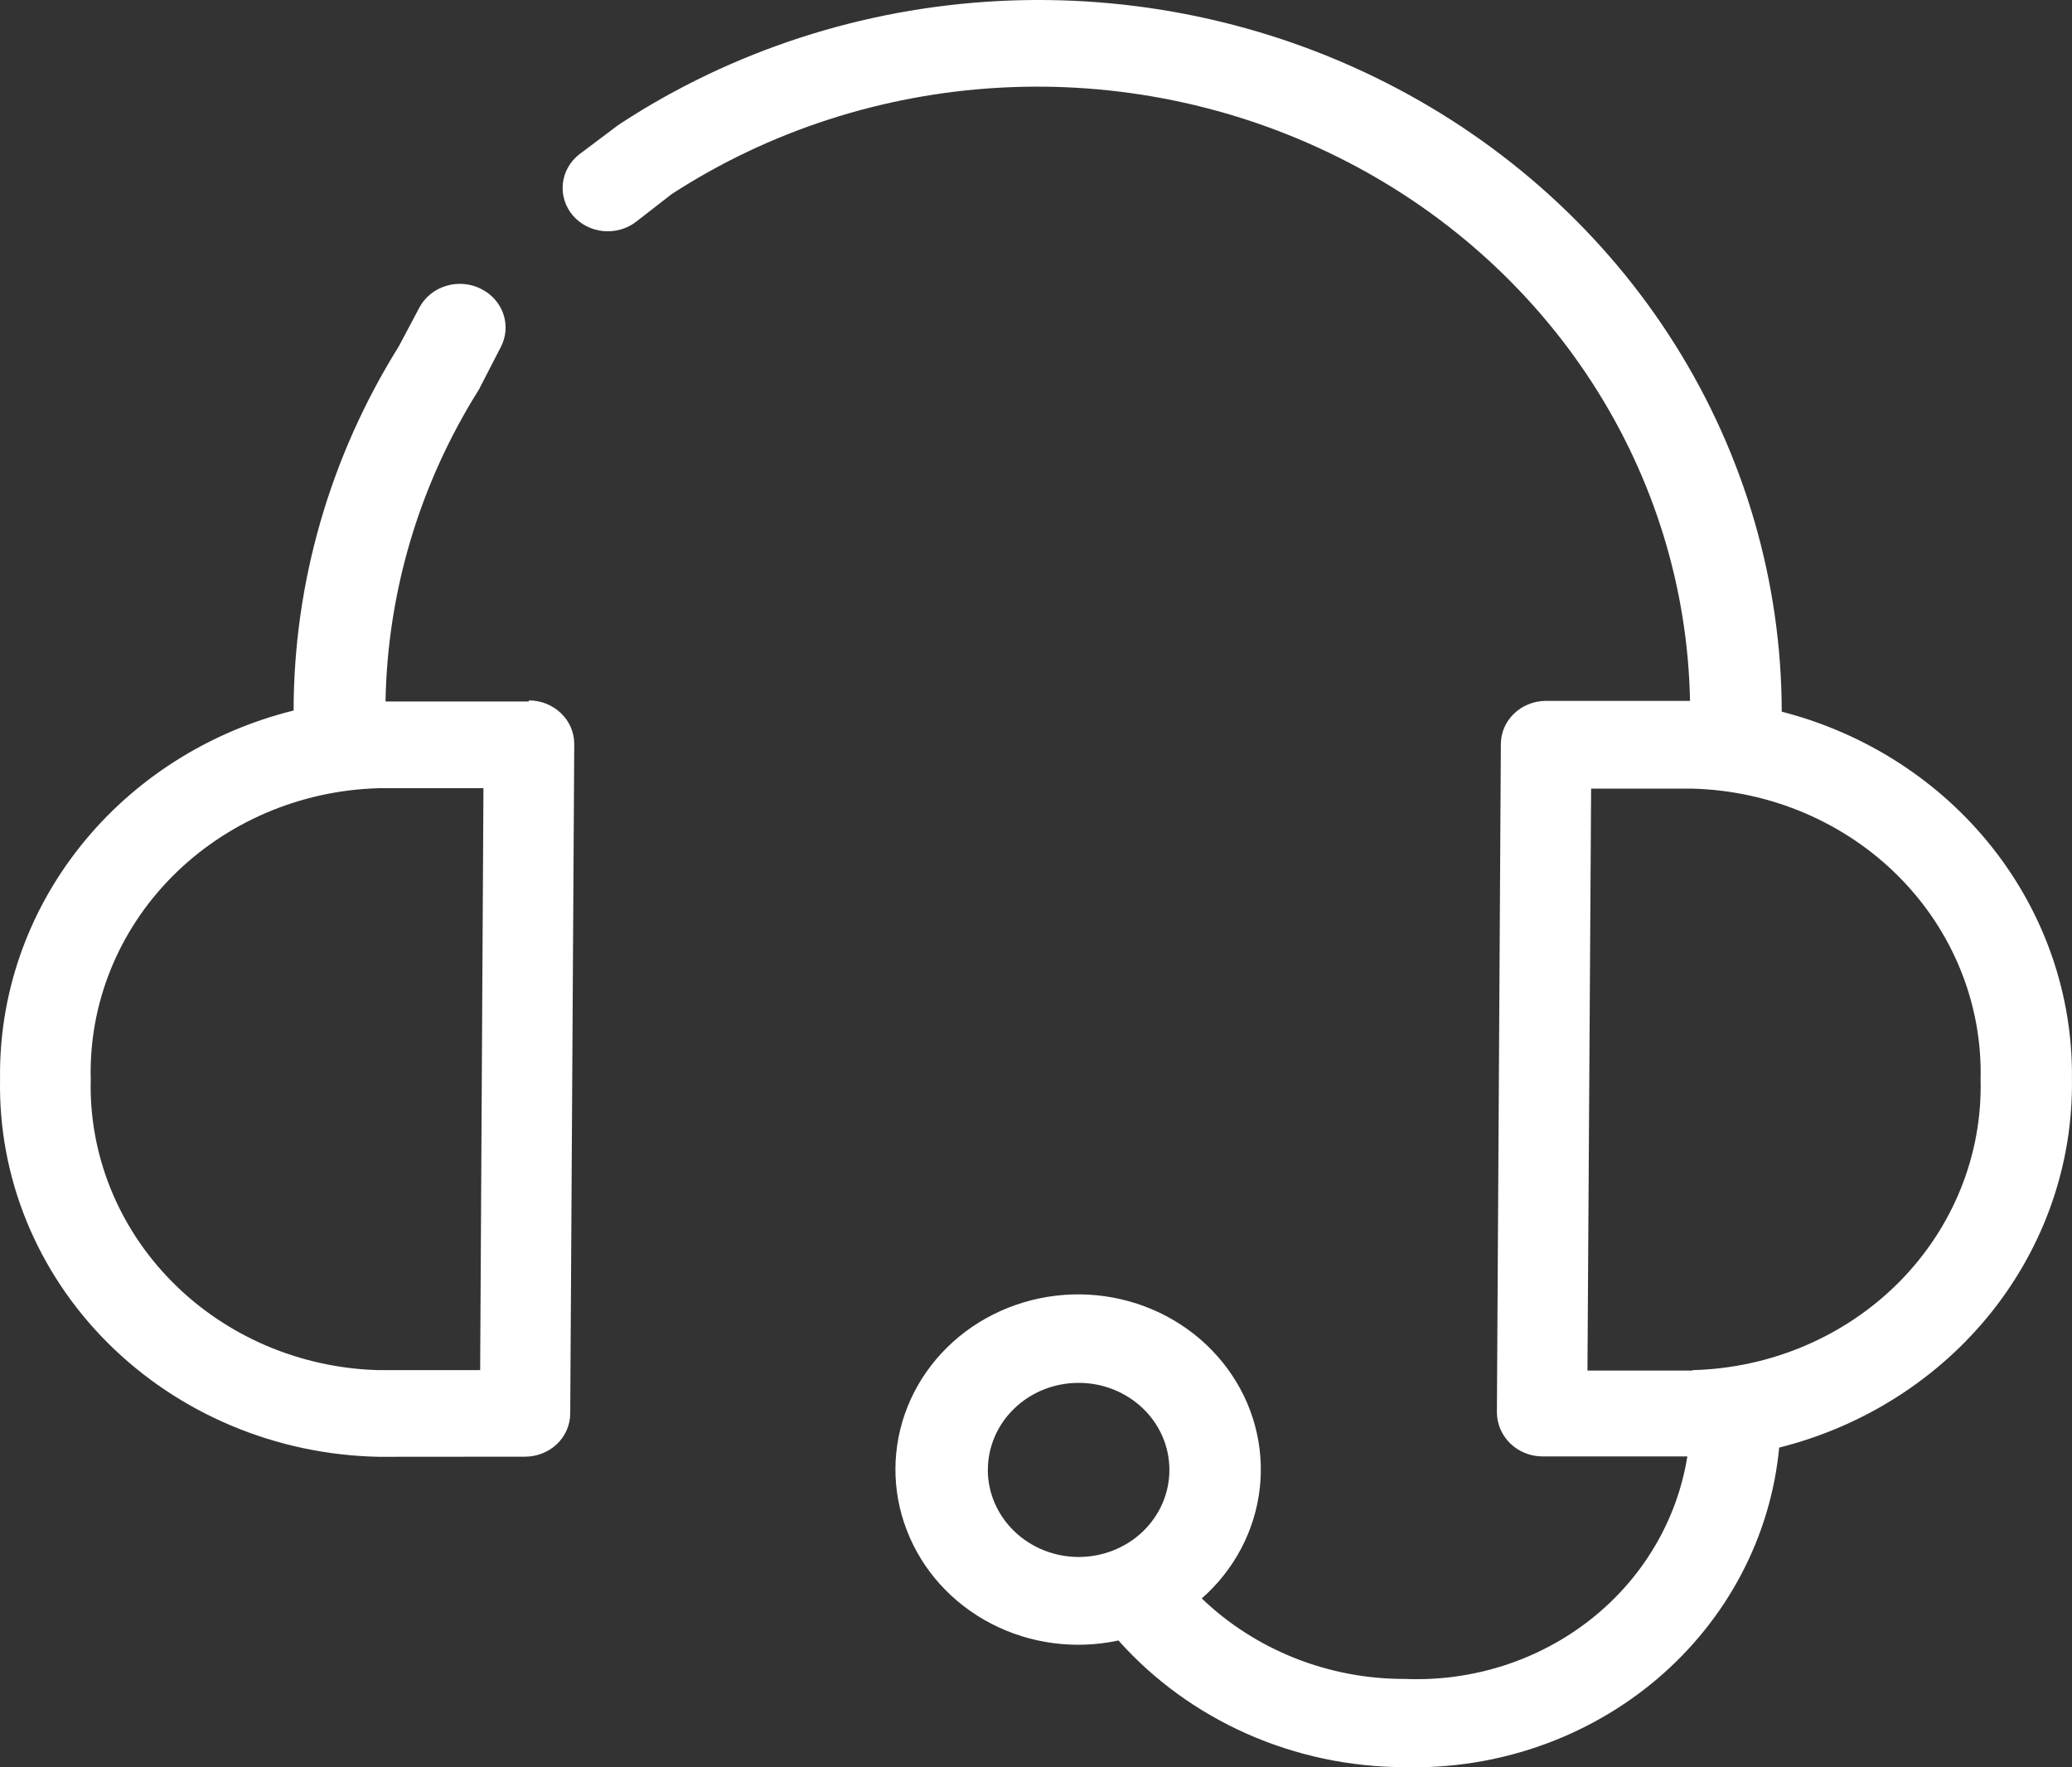 <svg width="34" height="29" viewBox="0 0 34 29" fill="none" xmlns="http://www.w3.org/2000/svg">
<rect x="0" y="0" width="34" height="29" fill="#333333" stroke="none"/>
<path d="M18.353 26.919C17.644 27.072 16.901 26.974 16.263 26.642C15.624 26.31 15.133 25.767 14.881 25.113C14.627 24.458 14.631 23.737 14.892 23.084C15.153 22.432 15.653 21.893 16.299 21.569C16.944 21.245 17.689 21.156 18.396 21.32C19.104 21.484 19.724 21.889 20.143 22.46C20.562 23.03 20.75 23.727 20.672 24.421C20.594 25.115 20.256 25.758 19.72 26.229C20.157 26.649 20.677 26.982 21.249 27.209C21.821 27.436 22.434 27.552 23.053 27.55C24.159 27.596 25.244 27.249 26.1 26.575C26.955 25.901 27.52 24.948 27.688 23.899H25.308C25.209 23.898 25.112 23.879 25.022 23.842C24.931 23.805 24.849 23.751 24.78 23.684C24.642 23.548 24.564 23.366 24.563 23.176L24.628 12.203C24.63 12.019 24.707 11.843 24.842 11.712C24.977 11.581 25.16 11.505 25.352 11.501H27.732C27.697 9.653 27.142 7.848 26.125 6.278C25.108 4.707 23.668 3.429 21.957 2.579C20.246 1.726 18.327 1.332 16.403 1.439C14.478 1.546 12.619 2.149 11.022 3.185L10.443 3.635C10.291 3.754 10.096 3.81 9.9 3.792C9.704 3.773 9.524 3.681 9.399 3.535C9.275 3.388 9.216 3.201 9.236 3.013C9.256 2.825 9.352 2.652 9.505 2.533L10.134 2.06L10.185 2.025C12.017 0.83 14.154 0.136 16.366 0.018C18.577 -0.1 20.781 0.362 22.739 1.355C24.698 2.347 26.339 3.832 27.484 5.651C28.628 7.47 29.234 9.553 29.237 11.678C30.616 12.033 31.833 12.819 32.695 13.911C33.557 15.003 34.016 16.339 33.999 17.708C34.018 19.086 33.555 20.429 32.684 21.525C31.813 22.62 30.585 23.405 29.195 23.754C29.057 25.213 28.344 26.568 27.202 27.542C26.06 28.516 24.573 29.037 23.045 28.998C22.153 28.996 21.272 28.81 20.462 28.451C19.652 28.092 18.932 27.569 18.353 26.919ZM16.209 24.12C16.21 24.499 16.367 24.862 16.646 25.129C16.925 25.397 17.303 25.548 17.698 25.549C18.094 25.549 18.473 25.399 18.753 25.131C19.033 24.863 19.189 24.499 19.189 24.12C19.189 23.932 19.151 23.746 19.076 23.573C19.001 23.4 18.892 23.242 18.753 23.11C18.615 22.977 18.45 22.872 18.269 22.8C18.088 22.728 17.894 22.691 17.698 22.692C17.303 22.692 16.925 22.842 16.646 23.11C16.367 23.378 16.21 23.741 16.21 24.12H16.209ZM26.049 22.49H27.774V22.483C29.06 22.45 30.279 21.93 31.165 21.036C32.05 20.142 32.531 18.948 32.5 17.716C32.531 16.483 32.051 15.288 31.166 14.393C30.28 13.498 29.061 12.976 27.774 12.941H26.109L26.049 22.49ZM6.213 23.905C4.533 23.872 2.936 23.2 1.771 22.039C0.606 20.877 -0.03 19.32 0.001 17.709C-0.019 16.329 0.445 14.983 1.319 13.886C2.192 12.789 3.424 12.005 4.818 11.659C4.82 9.554 5.417 7.488 6.545 5.682L6.881 5.048C6.926 4.964 6.987 4.889 7.062 4.828C7.137 4.767 7.224 4.72 7.318 4.692C7.411 4.663 7.51 4.652 7.608 4.66C7.706 4.668 7.802 4.694 7.889 4.738C7.977 4.781 8.055 4.84 8.119 4.912C8.182 4.983 8.231 5.067 8.261 5.156C8.291 5.246 8.302 5.341 8.294 5.435C8.286 5.529 8.258 5.62 8.213 5.704L7.877 6.356C7.87 6.372 7.862 6.387 7.853 6.401C6.884 7.946 6.358 9.709 6.326 11.511H8.678V11.493C8.776 11.493 8.873 11.512 8.963 11.547C9.053 11.584 9.136 11.636 9.205 11.703C9.274 11.769 9.329 11.848 9.367 11.935C9.404 12.021 9.423 12.114 9.423 12.208L9.357 23.195C9.356 23.383 9.278 23.564 9.139 23.696C9 23.829 8.811 23.903 8.615 23.903L6.213 23.905ZM1.489 17.709C1.457 18.942 1.937 20.137 2.823 21.032C3.708 21.927 4.927 22.449 6.213 22.483H7.879L7.933 12.934H6.212C4.926 12.97 3.708 13.492 2.822 14.387C1.937 15.281 1.457 16.476 1.489 17.709Z" fill="white"/>
</svg>
